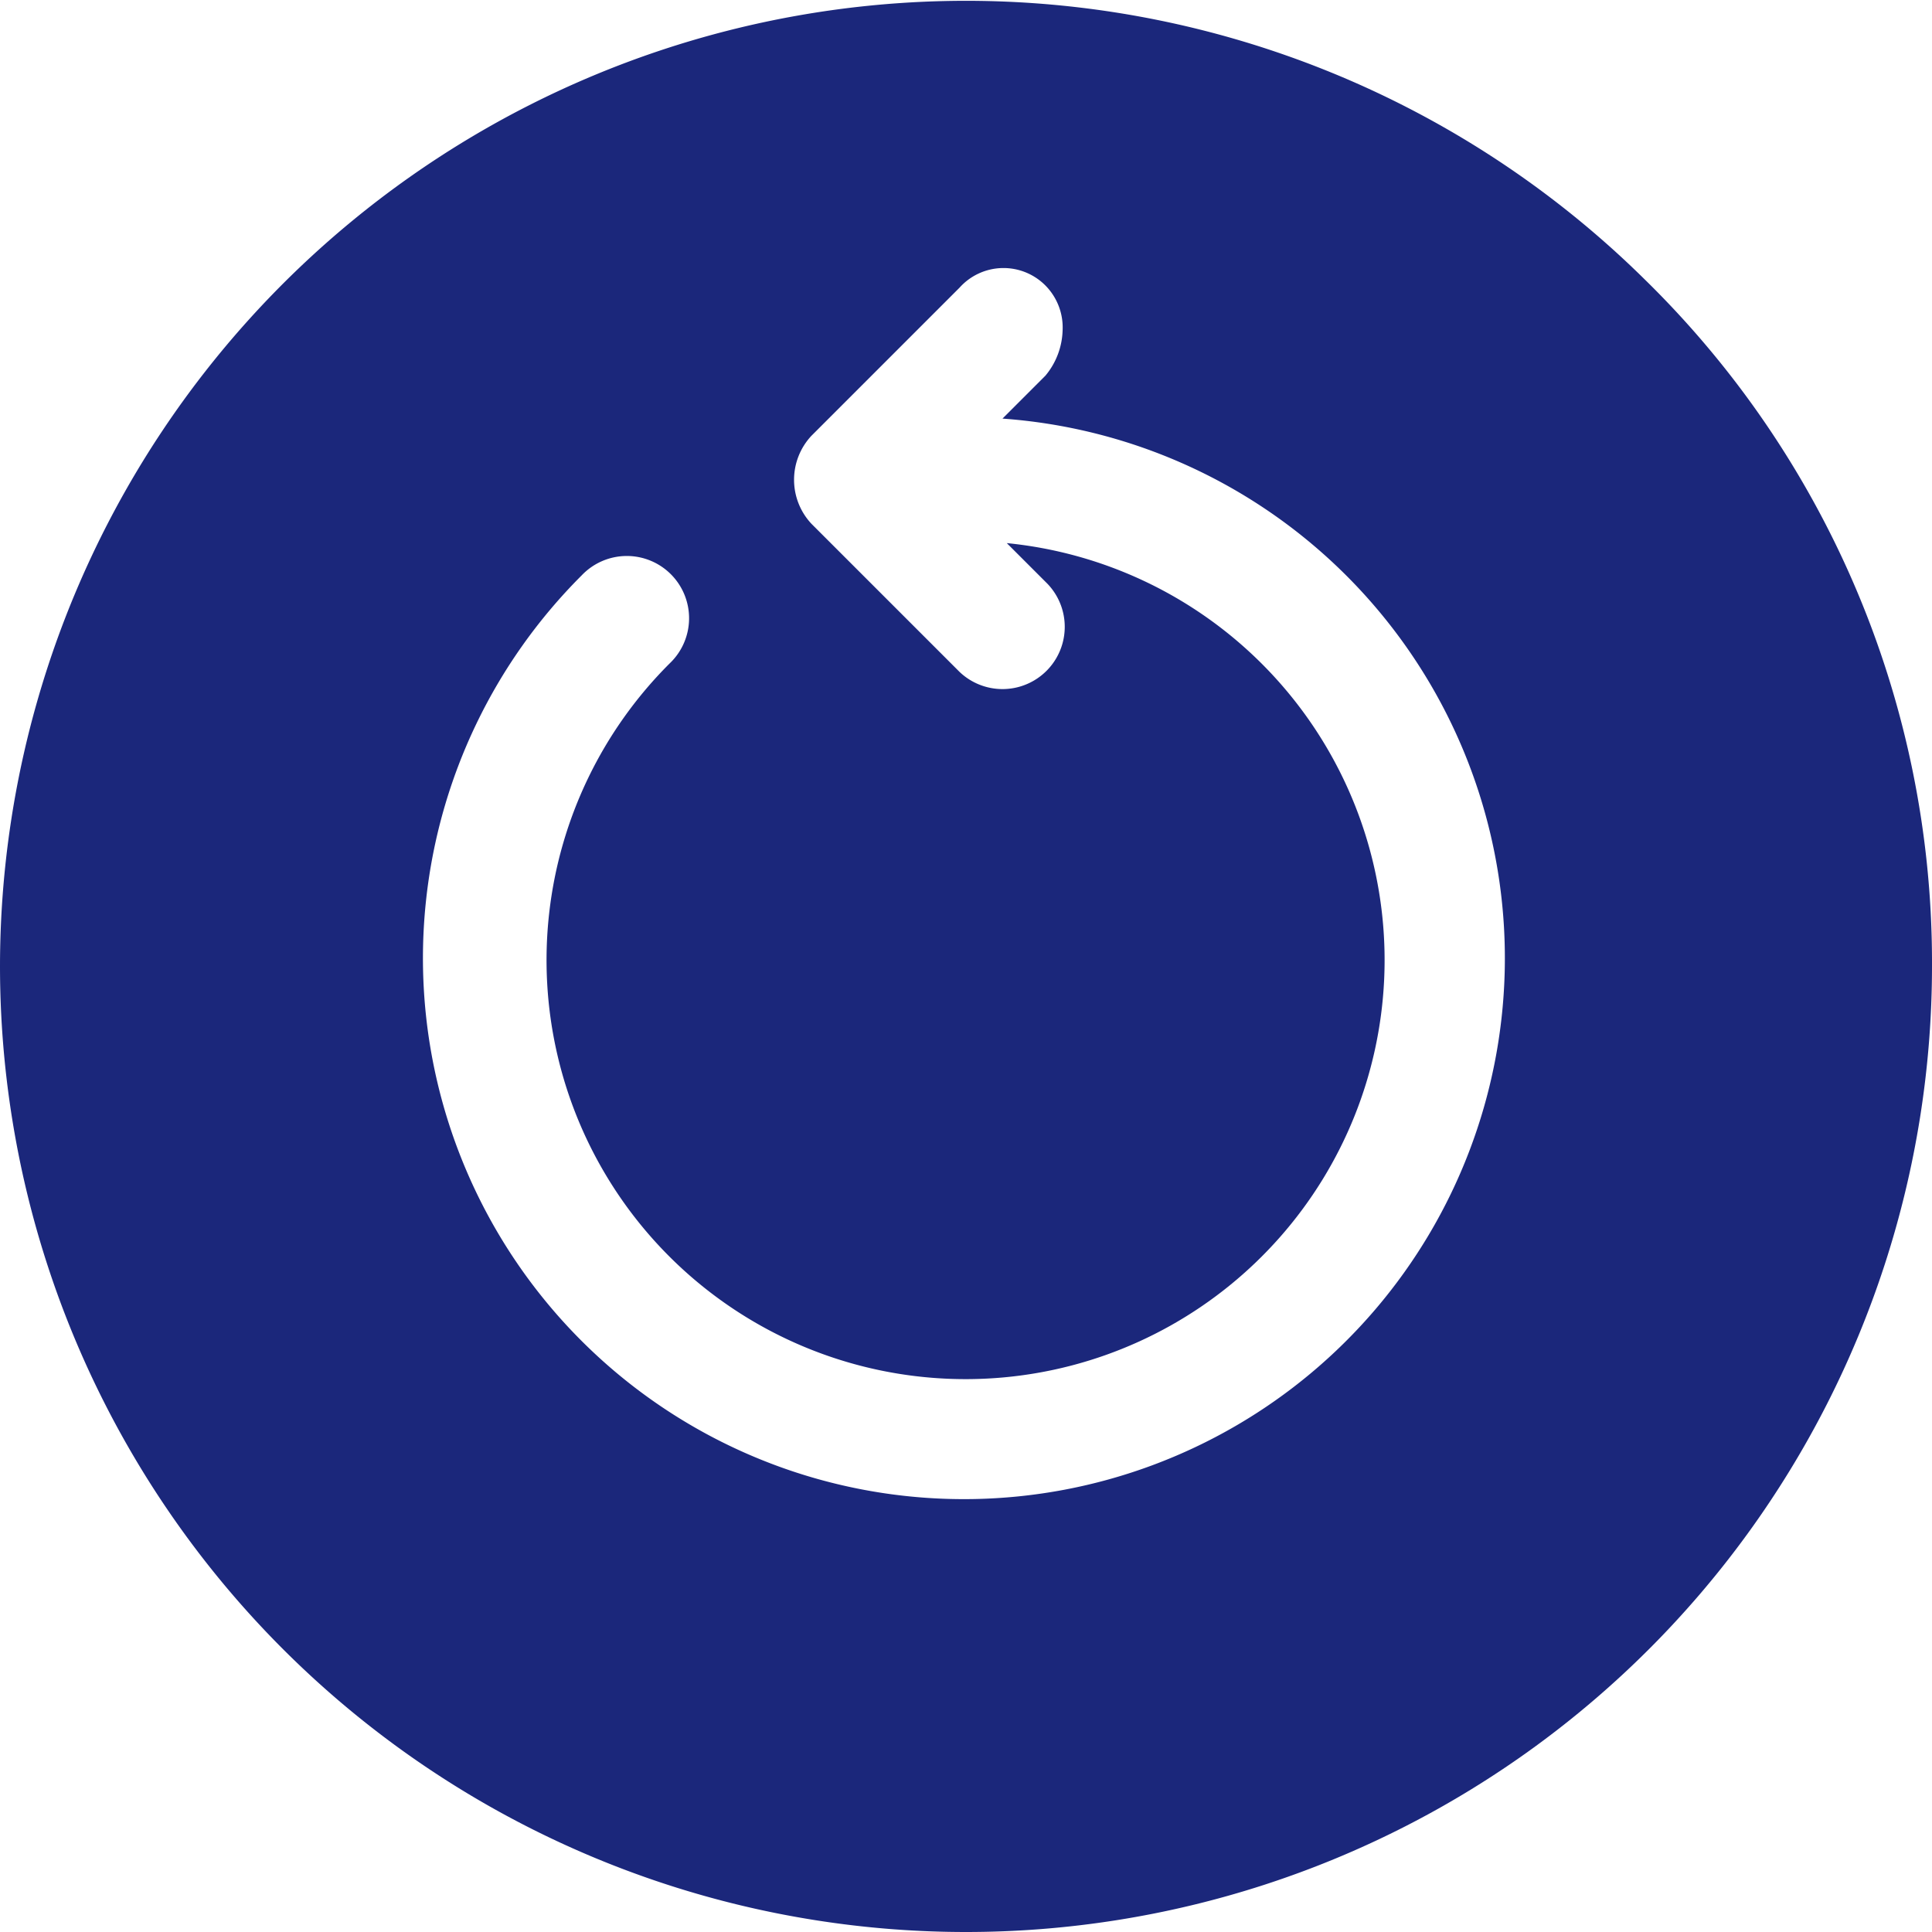 <?xml version="1.0" encoding="UTF-8" standalone="no"?>
<svg
   id="505bd0bb-cfc4-45aa-a1d6-cabe6162abe9"
   data-name="Layer 1"
   viewBox="0 0 90 89.99"
   version="1.1"
   sodipodi:docname="ff6c3c12981ac25fb4b8a9334d612c85.svg"
   inkscape:version="1.3.2 (091e20e, 2023-11-25, custom)"
   xmlns:inkscape="http://www.inkscape.org/namespaces/inkscape"
   xmlns:sodipodi="http://sodipodi.sourceforge.net/DTD/sodipodi-0.dtd"
   xmlns="http://www.w3.org/2000/svg"
   xmlns:svg="http://www.w3.org/2000/svg">
  <sodipodi:namedview
     id="namedview1"
     pagecolor="#ffffff"
     bordercolor="#000000"
     borderopacity="0.25"
     inkscape:showpageshadow="2"
     inkscape:pageopacity="0.0"
     inkscape:pagecheckerboard="0"
     inkscape:deskcolor="#d1d1d1"
     inkscape:zoom="9.0343374"
     inkscape:cx="44.994999"
     inkscape:cy="44.994999"
     inkscape:window-width="1920"
     inkscape:window-height="1009"
     inkscape:window-x="-8"
     inkscape:window-y="-8"
     inkscape:window-maximized="1"
     inkscape:current-layer="505bd0bb-cfc4-45aa-a1d6-cabe6162abe9" />
  <defs
     id="defs1">
    <style
       id="style1">.\35 9b38e90-54eb-4a1d-b09d-873355394032{fill:#6fb352;}</style>
  </defs>
  <title
     id="title1">return</title>
  <path
     class="59b38e90-54eb-4a1d-b09d-873355394032"
     d="M15,60a45,45,0,0,0,90,0v-.3A44.5,44.5,0,0,0,91.6,28,45,45,0,0,0,15,60ZM63.7,28.3a2.78,2.78,0,0,1,.8,2.1,3.44,3.44,0,0,1-.8,2.1l-2,2a25.2,25.2,0,1,1-19.6,7.3,2.9,2.9,0,1,1,4.1,4.1,19.52,19.52,0,1,0,15.7-5.6l1.9,1.9a2.9,2.9,0,0,1-4.1,4.1l-6.9-6.9a3,3,0,0,1,0-4.1l6.9-6.9A2.75,2.75,0,0,1,63.7,28.3Z"
     transform="translate(-15 -15)"
     id="path1"
     style="fill:#1b277b;fill-opacity:1" />
</svg>

